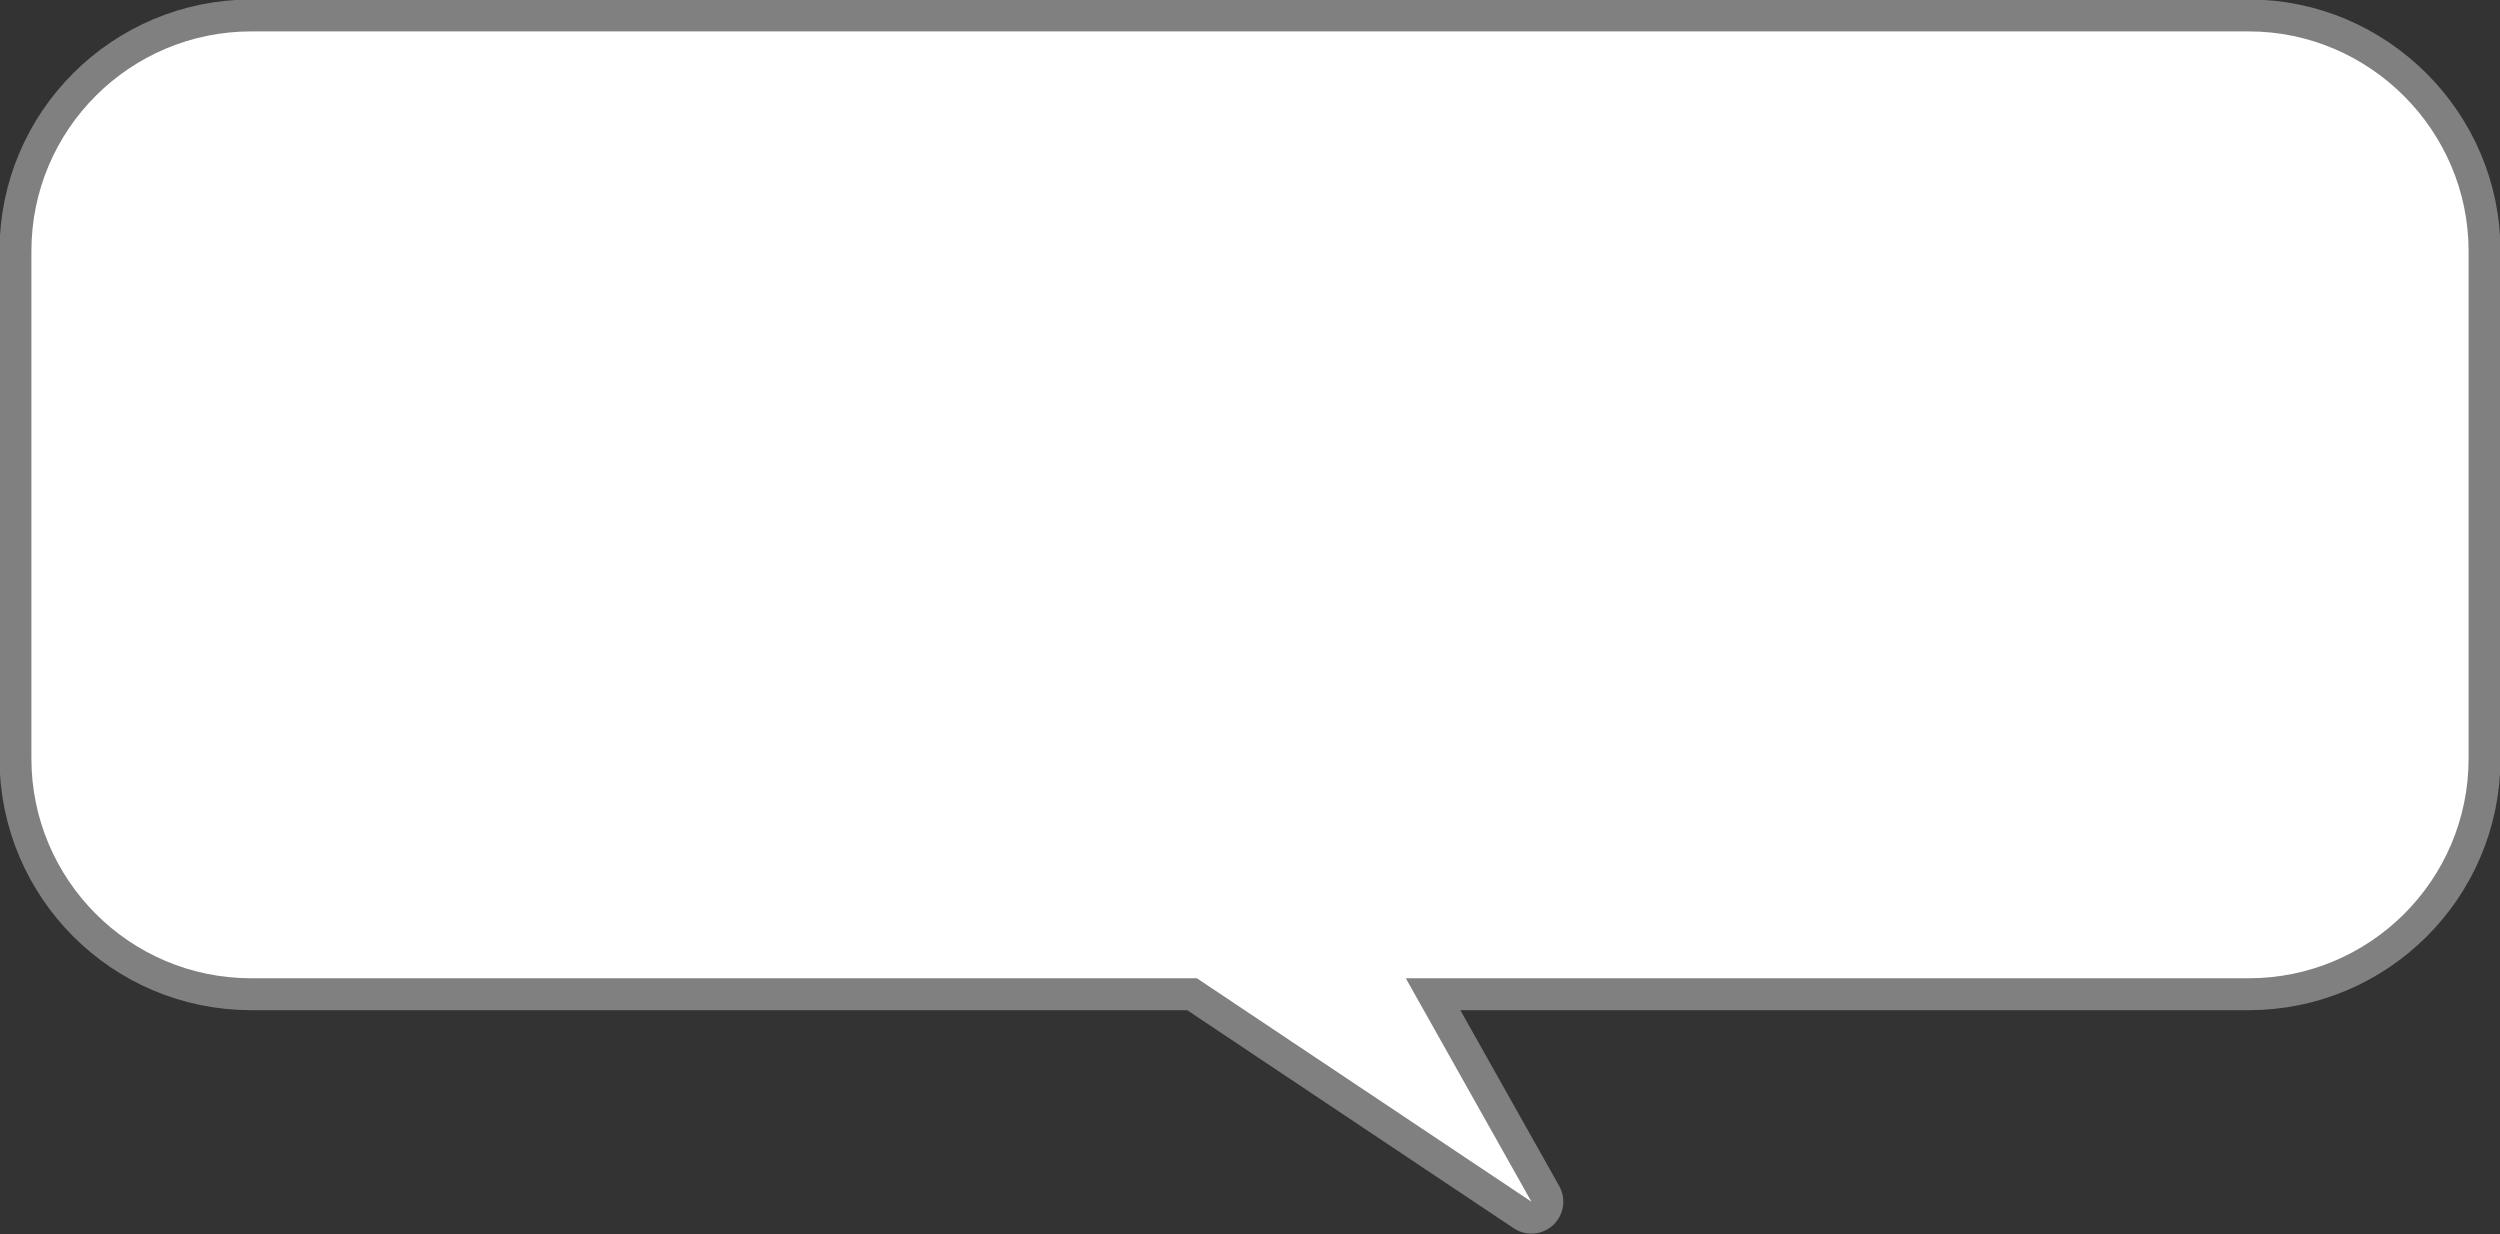 <?xml version="1.0" encoding="utf-8"?>
<!-- Generator: Adobe Illustrator 28.0.0, SVG Export Plug-In . SVG Version: 6.00 Build 0)  -->
<svg version="1.1" id="レイヤー_1" xmlns="http://www.w3.org/2000/svg" xmlns:xlink="http://www.w3.org/1999/xlink" x="0px"
	 y="0px" width="207px" height="102.2px" viewBox="0 0 207 102.2" style="enable-background:new 0 0 207 102.2;"
	 xml:space="preserve">
<rect x="0" y="0" width="207" height="102.2" fill="#333333" stroke="none"/>
<style type="text/css">
	.st0{fill:none;stroke:#808080;stroke-width:5.285;stroke-linecap:round;stroke-linejoin:round;stroke-miterlimit:10;}
	.st1{fill:#FFFFFF;}
</style>
<g>
	<path class="st0" d="M186.2,2.6H20.8c-10,0-18.2,8.1-18.2,18.2v42c0,10,8.1,18.2,18.2,18.2h78.3l27.7,18.5L116.4,81h69.8
		c10,0,18.2-8.1,18.2-18.2v-42C204.4,10.8,196.2,2.6,186.2,2.6z"/>
	<path class="st1" d="M186.2,2.6H20.8c-10,0-18.2,8.1-18.2,18.2v42c0,10,8.1,18.2,18.2,18.2h78.3l27.7,18.5L116.4,81h69.8
		c10,0,18.2-8.1,18.2-18.2v-42C204.4,10.8,196.2,2.6,186.2,2.6z"/>
</g>
</svg>
